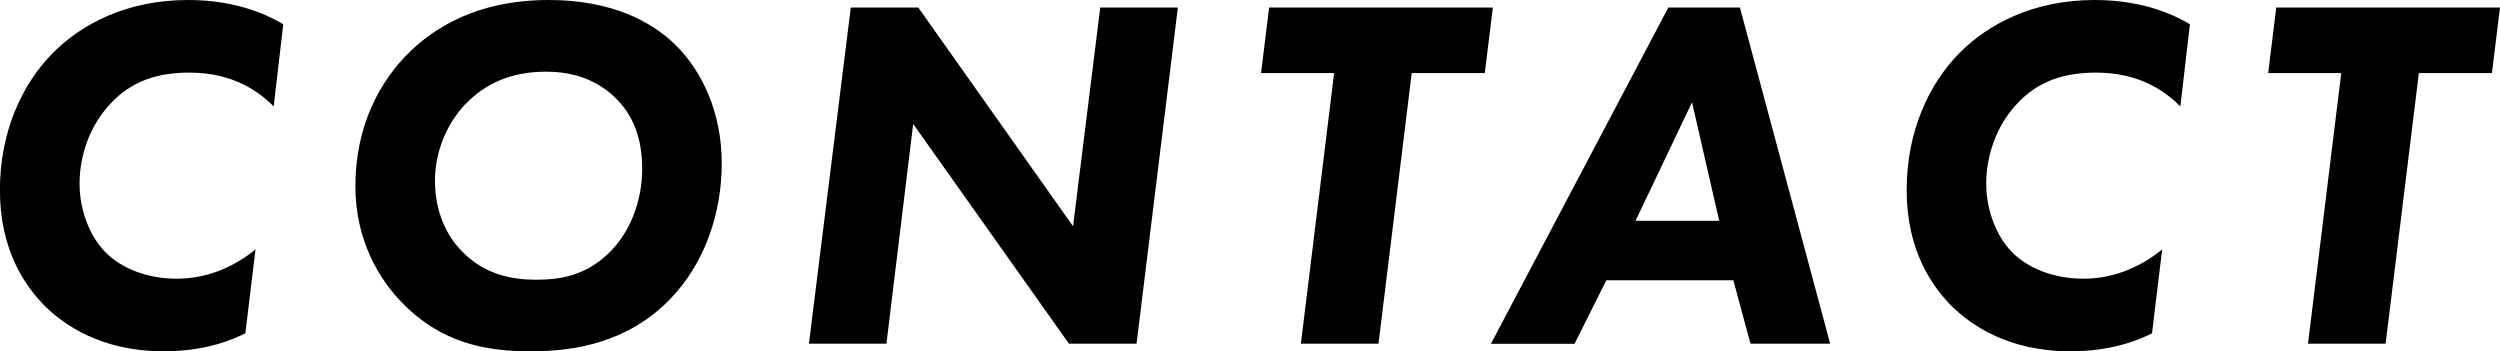 <svg data-name="レイヤー 2" xmlns="http://www.w3.org/2000/svg" viewBox="0 0 269.28 37.84"><g data-name="レイヤー 1"><path d="M26.44 35.89c-1.19.6-4.13 1.95-8.8 1.95-6.84 0-10.8-2.93-12.76-4.83-2.33-2.33-4.89-6.24-4.89-12.54S2.39 9.01 5.75 5.65C8.79 2.61 13.63 0 20.25 0c5.59 0 8.96 1.85 10.26 2.61l-1.03 8.85c-1.47-1.47-4.23-3.64-9.07-3.64-3.47 0-6.3.92-8.58 3.42-2.23 2.39-3.26 5.65-3.26 8.52 0 3.04 1.19 5.81 2.82 7.44 1.63 1.63 4.34 2.82 7.66 2.82 3.58 0 6.46-1.52 8.47-3.15l-1.09 9.01zM72.64 4.72c3.09 2.99 5.1 7.55 5.1 12.87s-1.79 10.75-5.59 14.66c-4.56 4.67-10.26 5.59-14.98 5.59s-9.5-.81-13.79-5.16c-2.5-2.55-5.1-6.73-5.1-12.65 0-6.35 2.55-11.29 5.97-14.55C48.86 1.09 54.45 0 59.12 0c6.95 0 11.13 2.44 13.52 4.72zm-22.48 6.46c-2.12 2.23-3.31 5.27-3.31 8.31 0 3.31 1.25 5.92 2.93 7.6 2.44 2.5 5.38 3.04 7.93 3.04s5.43-.38 8.09-3.09c1.95-2.01 3.37-5.16 3.37-8.9 0-2.33-.49-5.27-2.88-7.6s-5.27-2.82-7.49-2.82c-3.58 0-6.46 1.19-8.63 3.47zM87.13 37.03L91.64.81h7.27l16.67 23.56L118.51.81h8.36l-4.45 36.21h-7.28L98.36 13.35l-2.88 23.67h-8.36zM152.06 7.87l-3.58 29.15h-8.36l3.58-29.15h-7.87l.87-7.06h24.1l-.87 7.06h-7.87zM186.7 30.19h-13.68l-3.42 6.84h-9.01L179.7.81h7.71l9.72 36.21h-8.58l-1.85-6.84zm-1.52-6.41l-2.93-12.76-6.08 12.76h9.01zM231.82 35.89c-1.19.6-4.13 1.95-8.8 1.95-6.84 0-10.8-2.93-12.76-4.83-2.33-2.33-4.89-6.24-4.89-12.54s2.39-11.46 5.75-14.82c3.04-3.04 7.87-5.65 14.5-5.65 5.59 0 8.96 1.85 10.26 2.61l-1.03 8.85c-1.47-1.47-4.23-3.64-9.07-3.64-3.47 0-6.3.92-8.58 3.42-2.23 2.39-3.26 5.65-3.26 8.52 0 3.04 1.19 5.81 2.82 7.44 1.63 1.63 4.34 2.82 7.66 2.82 3.58 0 6.46-1.52 8.47-3.15l-1.09 9.01zM260.54 7.87l-3.58 29.15h-8.36l3.58-29.15h-7.87l.87-7.06h24.1l-.87 7.06h-7.87z"/></g></svg>